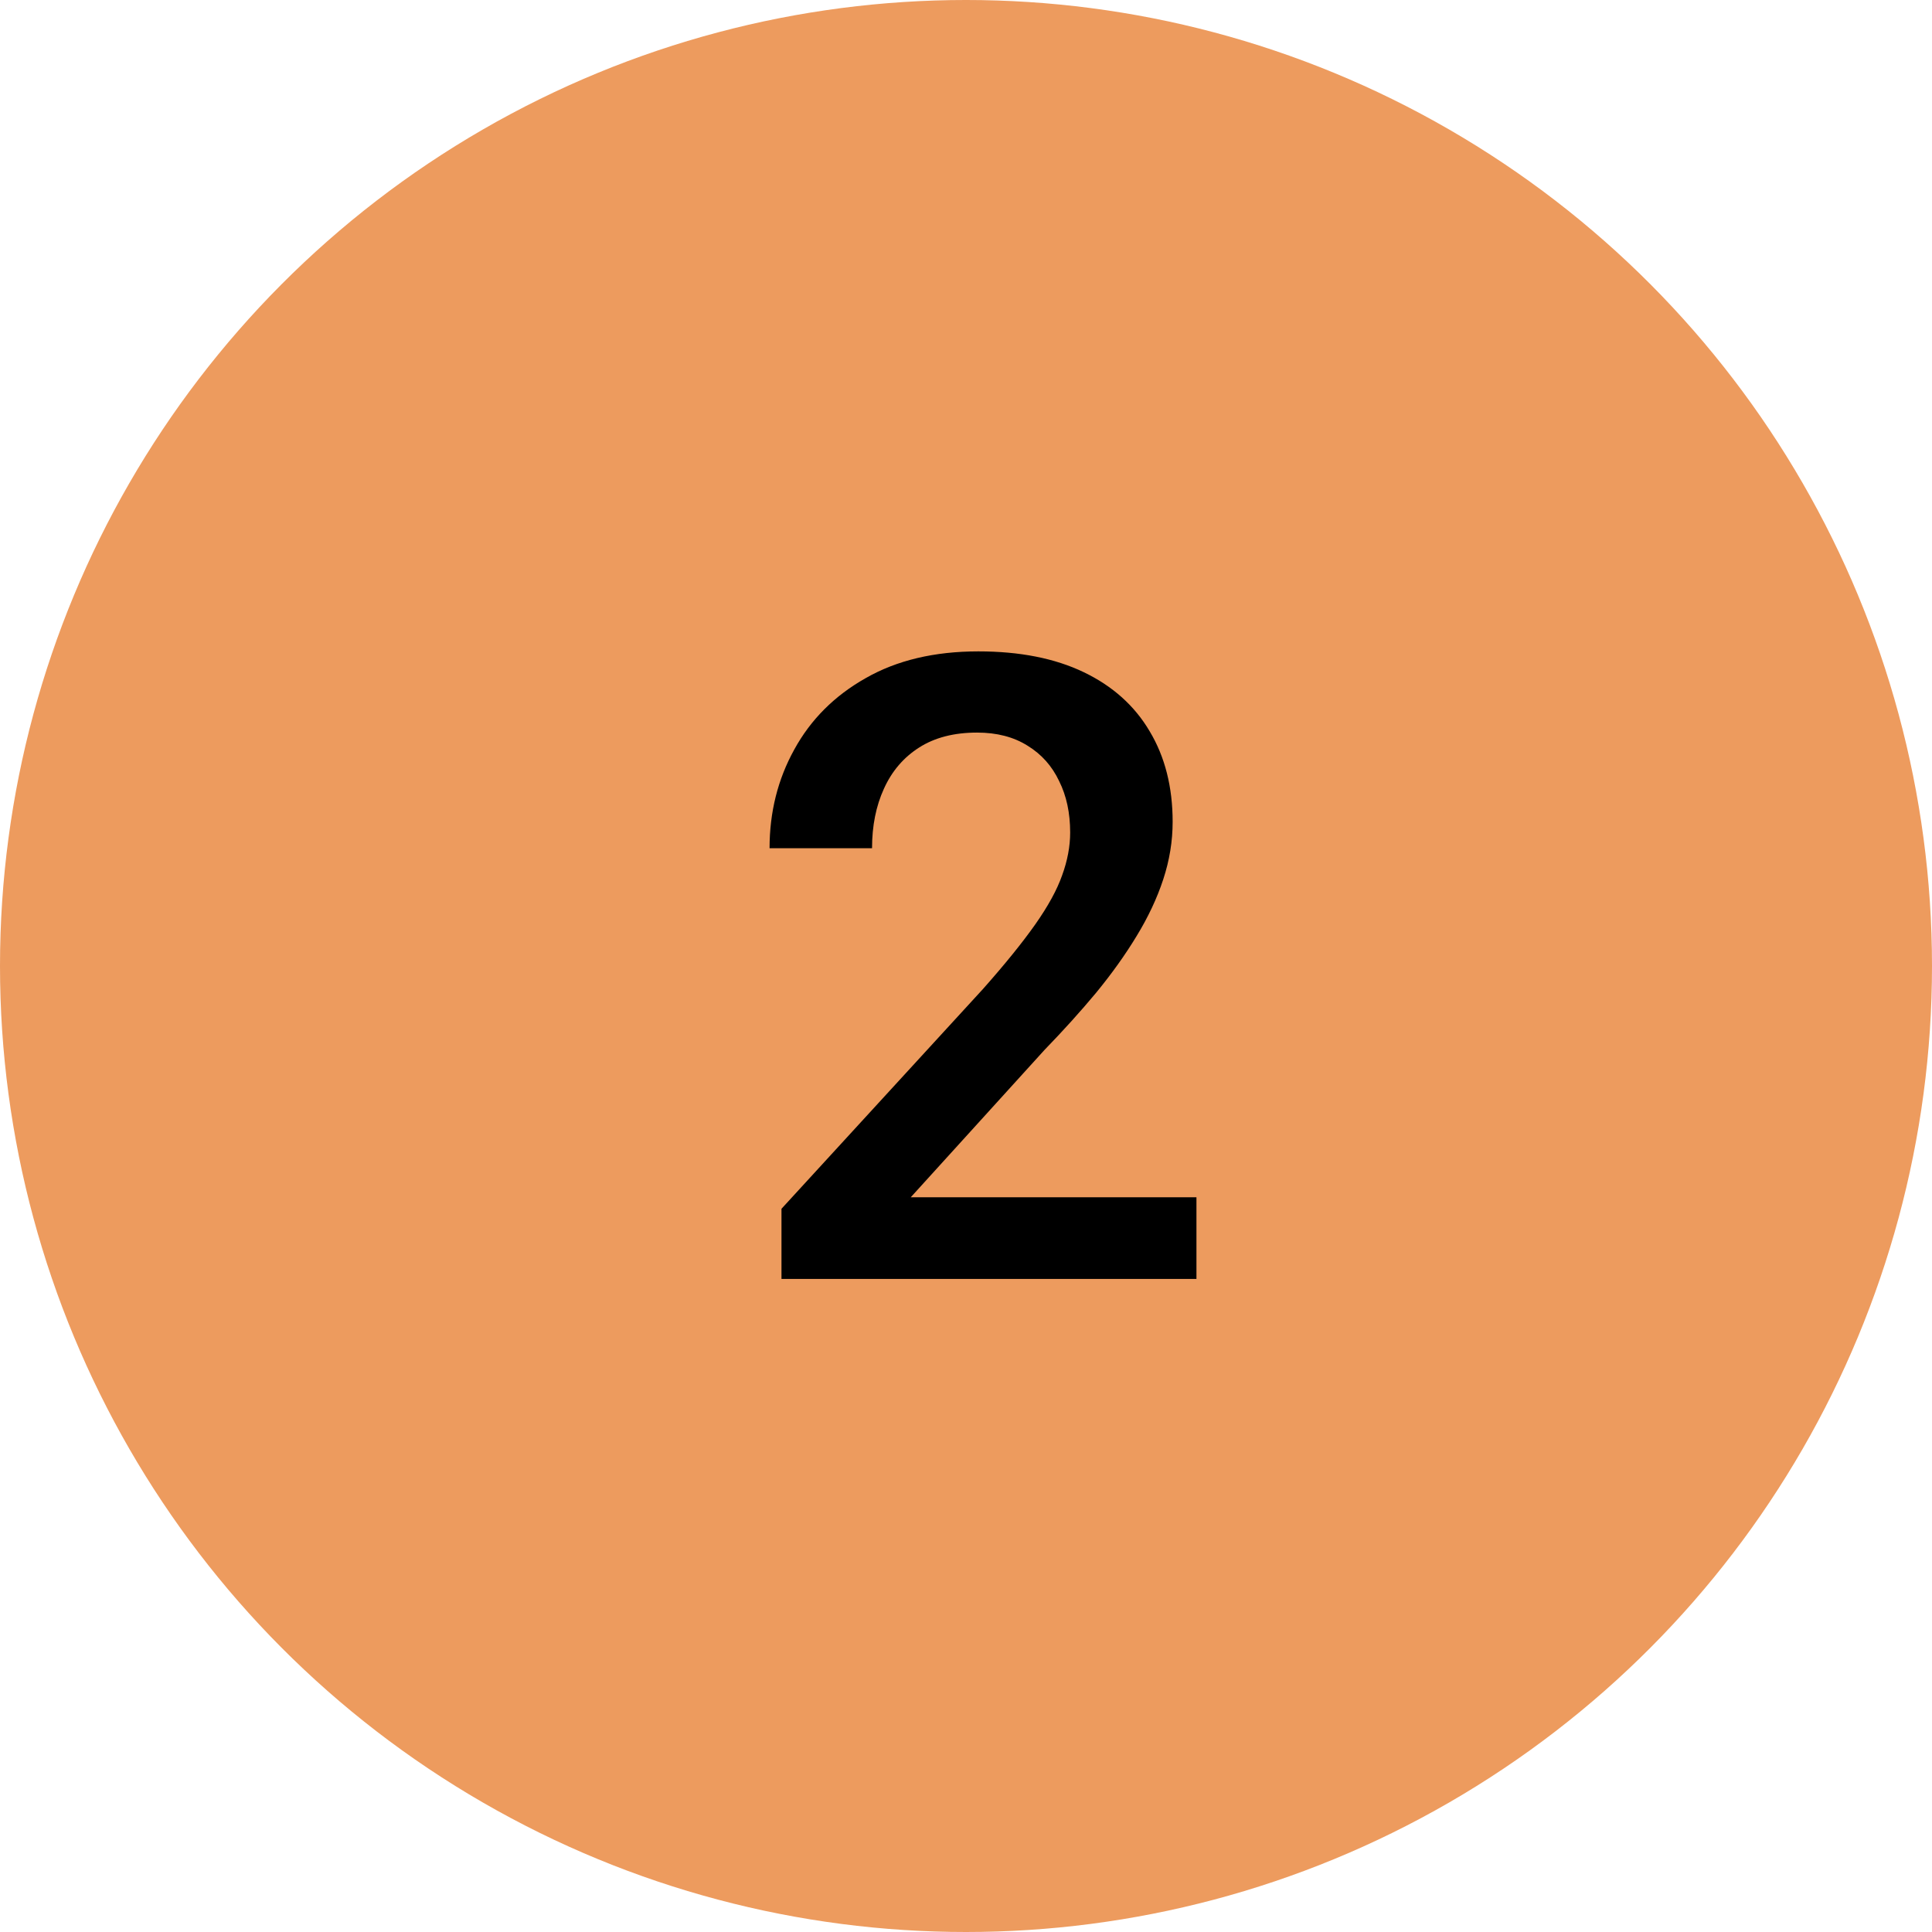 <?xml version="1.0" encoding="UTF-8"?> <svg xmlns="http://www.w3.org/2000/svg" width="71" height="71" viewBox="0 0 71 71" fill="none"><circle cx="35.5" cy="35.5" r="35.5" fill="#ED9B5E"></circle><path d="M43.969 44V47H28.719V44.422L36.125 36.344C36.938 35.427 37.578 34.635 38.047 33.969C38.516 33.302 38.844 32.703 39.031 32.172C39.229 31.63 39.328 31.104 39.328 30.594C39.328 29.875 39.193 29.245 38.922 28.703C38.661 28.151 38.276 27.719 37.766 27.406C37.255 27.083 36.635 26.922 35.906 26.922C35.062 26.922 34.354 27.104 33.781 27.469C33.208 27.833 32.776 28.338 32.484 28.984C32.193 29.62 32.047 30.349 32.047 31.172H28.281C28.281 29.849 28.583 28.641 29.188 27.547C29.792 26.443 30.667 25.568 31.812 24.922C32.958 24.266 34.339 23.938 35.953 23.938C37.474 23.938 38.766 24.193 39.828 24.703C40.891 25.213 41.698 25.938 42.25 26.875C42.812 27.812 43.094 28.922 43.094 30.203C43.094 30.912 42.979 31.615 42.75 32.312C42.521 33.01 42.193 33.708 41.766 34.406C41.349 35.094 40.854 35.786 40.281 36.484C39.708 37.172 39.078 37.87 38.391 38.578L33.469 44H43.969Z" fill="black"></path></svg> 